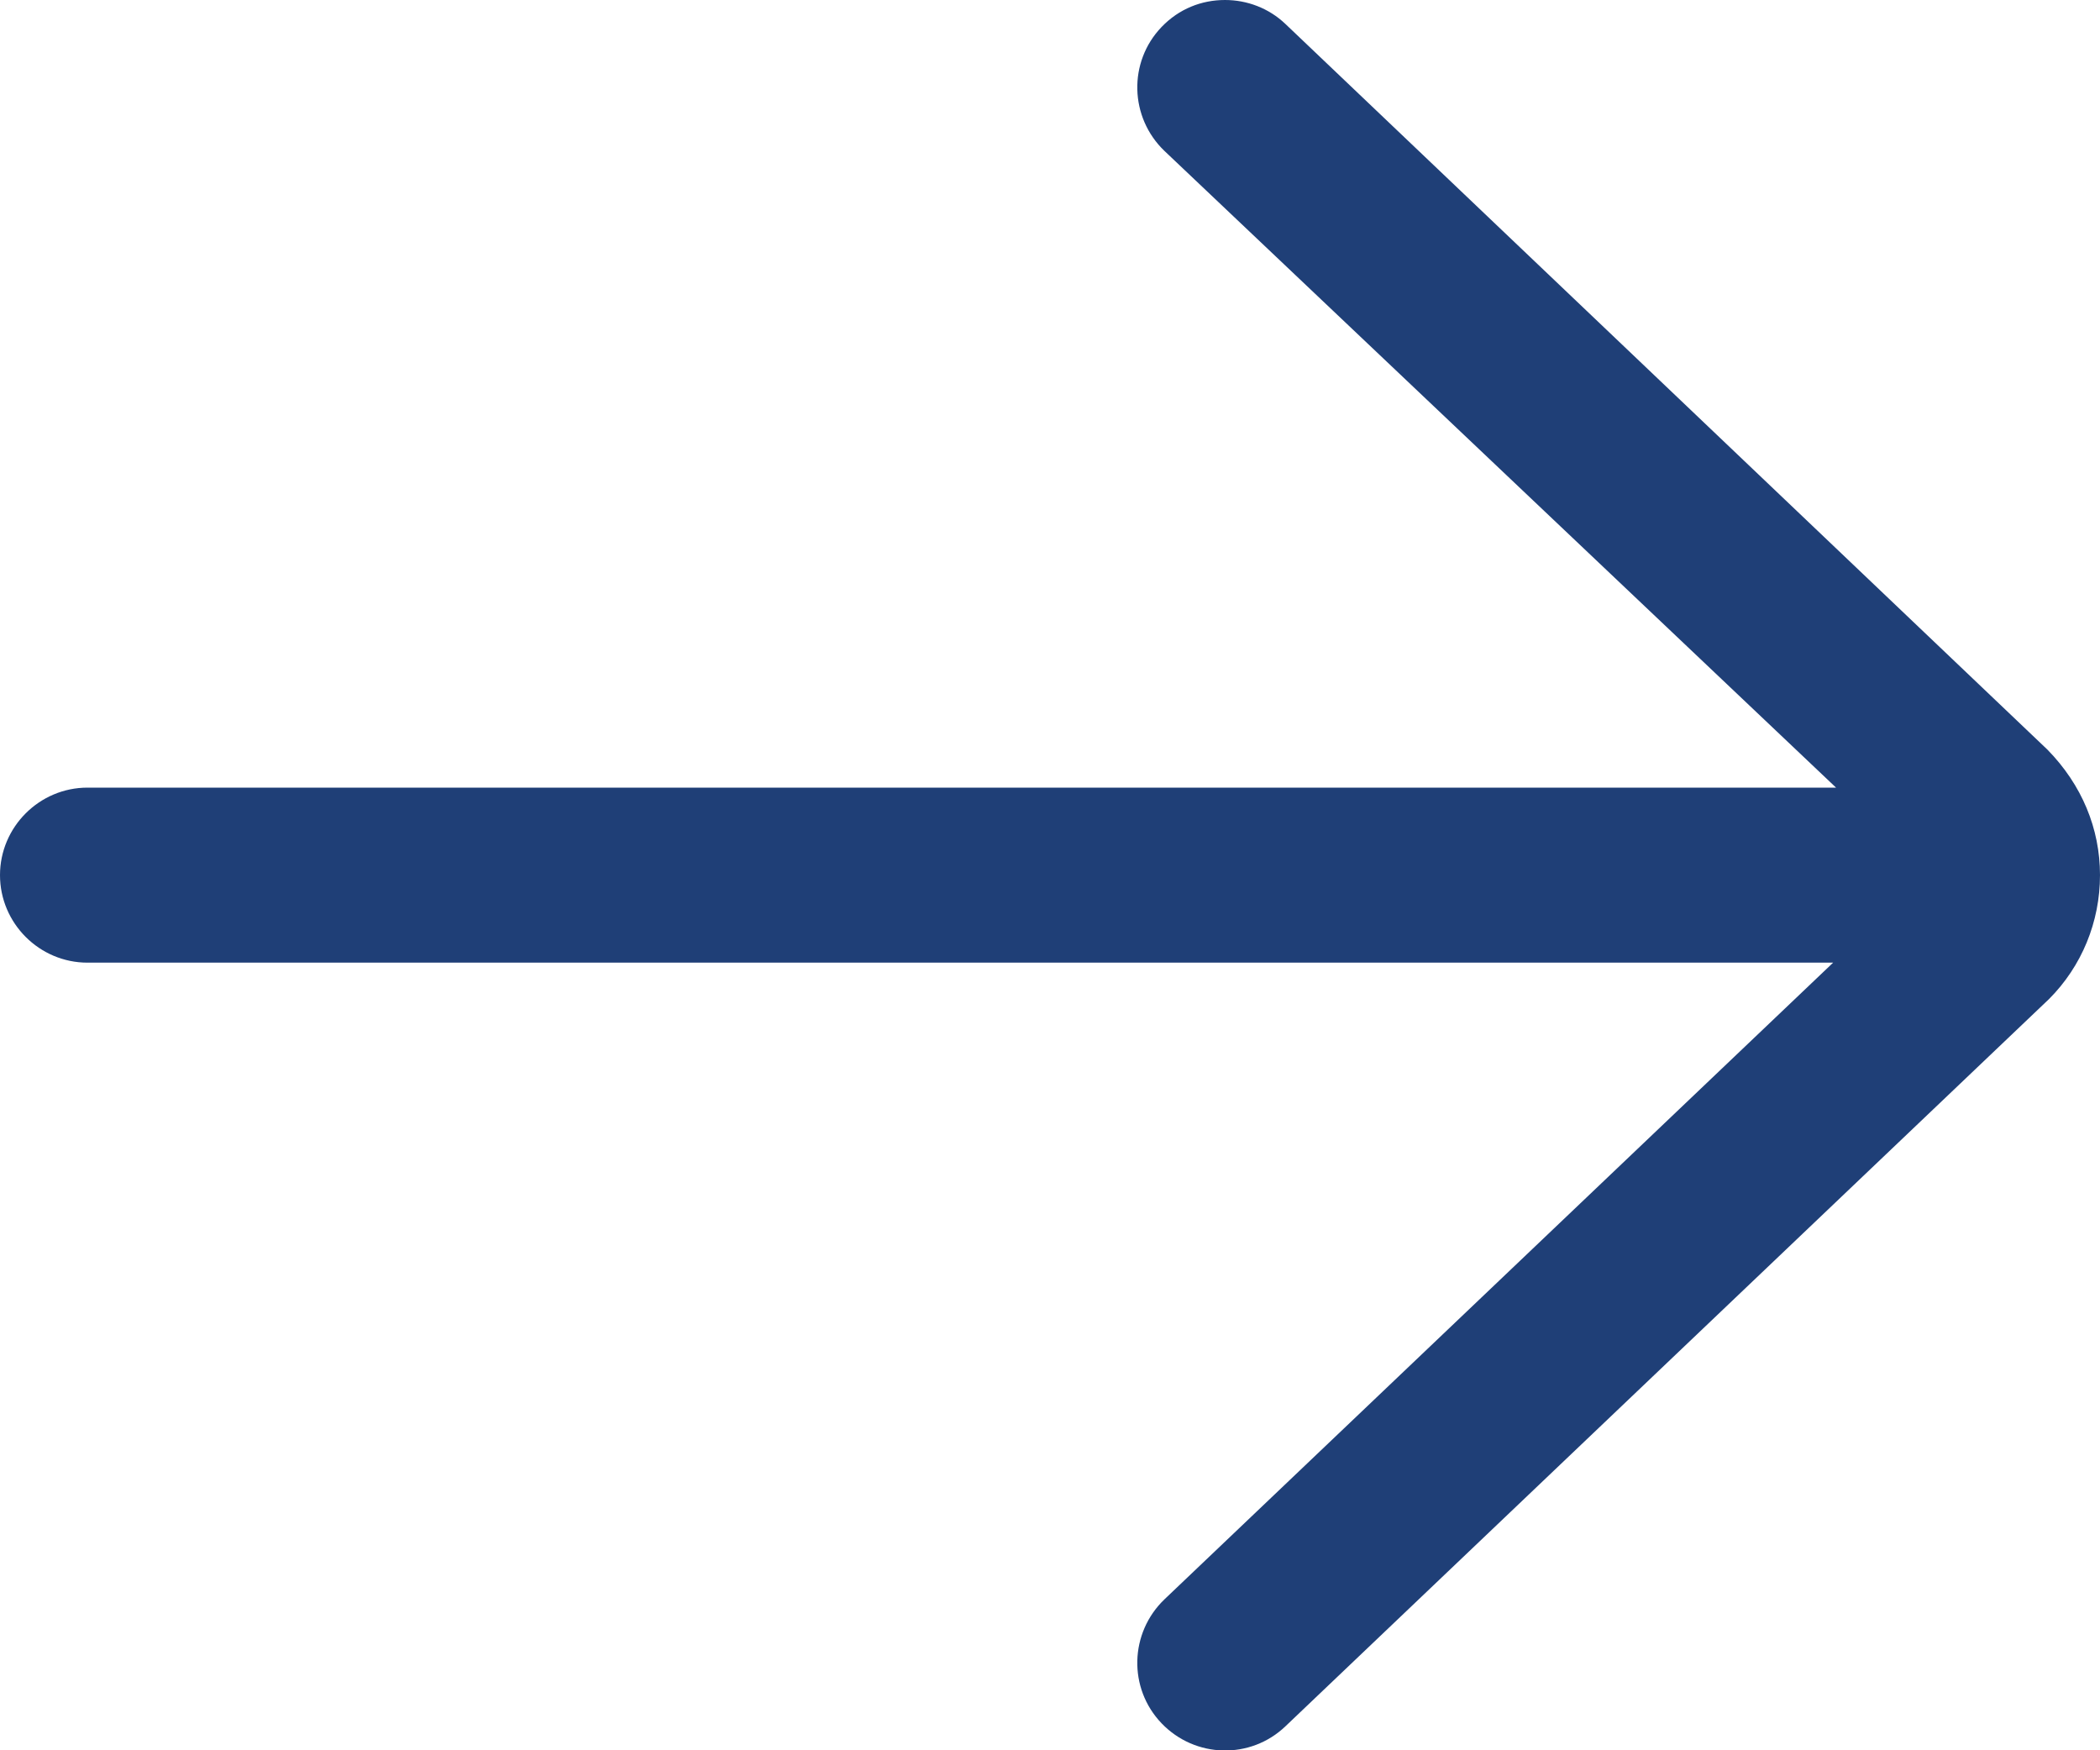 <?xml version="1.0" encoding="utf-8"?>
<!-- Generator: Adobe Illustrator 19.0.0, SVG Export Plug-In . SVG Version: 6.00 Build 0)  -->
<svg version="1.1" id="Layer_1" xmlns="http://www.w3.org/2000/svg" xmlns:xlink="http://www.w3.org/1999/xlink" x="0px" y="0px"
	 viewBox="162 277 288 240" style="enable-background:new 162 277 288 240;" xml:space="preserve">
<style type="text/css">
	.st0{fill:#1F3F77;}
</style>
<path class="st0" d="M174,409h239.4l-91.7,87.3c-4.8,4.6-5,12.2-0.4,17s12.2,5,17,0.4L443,414c4.5-4.5,7-10.6,7-17
	s-2.5-12.4-7.2-17.2l-104.5-99.5c-2.3-2.2-5.3-3.3-8.3-3.3c-3.2,0-6.3,1.2-8.7,3.7c-4.6,4.8-4.4,12.4,0.4,17l92.1,87.3H174
	c-6.6,0-12,5.4-12,12S167.4,409,174,409L174,409z"/>
</svg>
